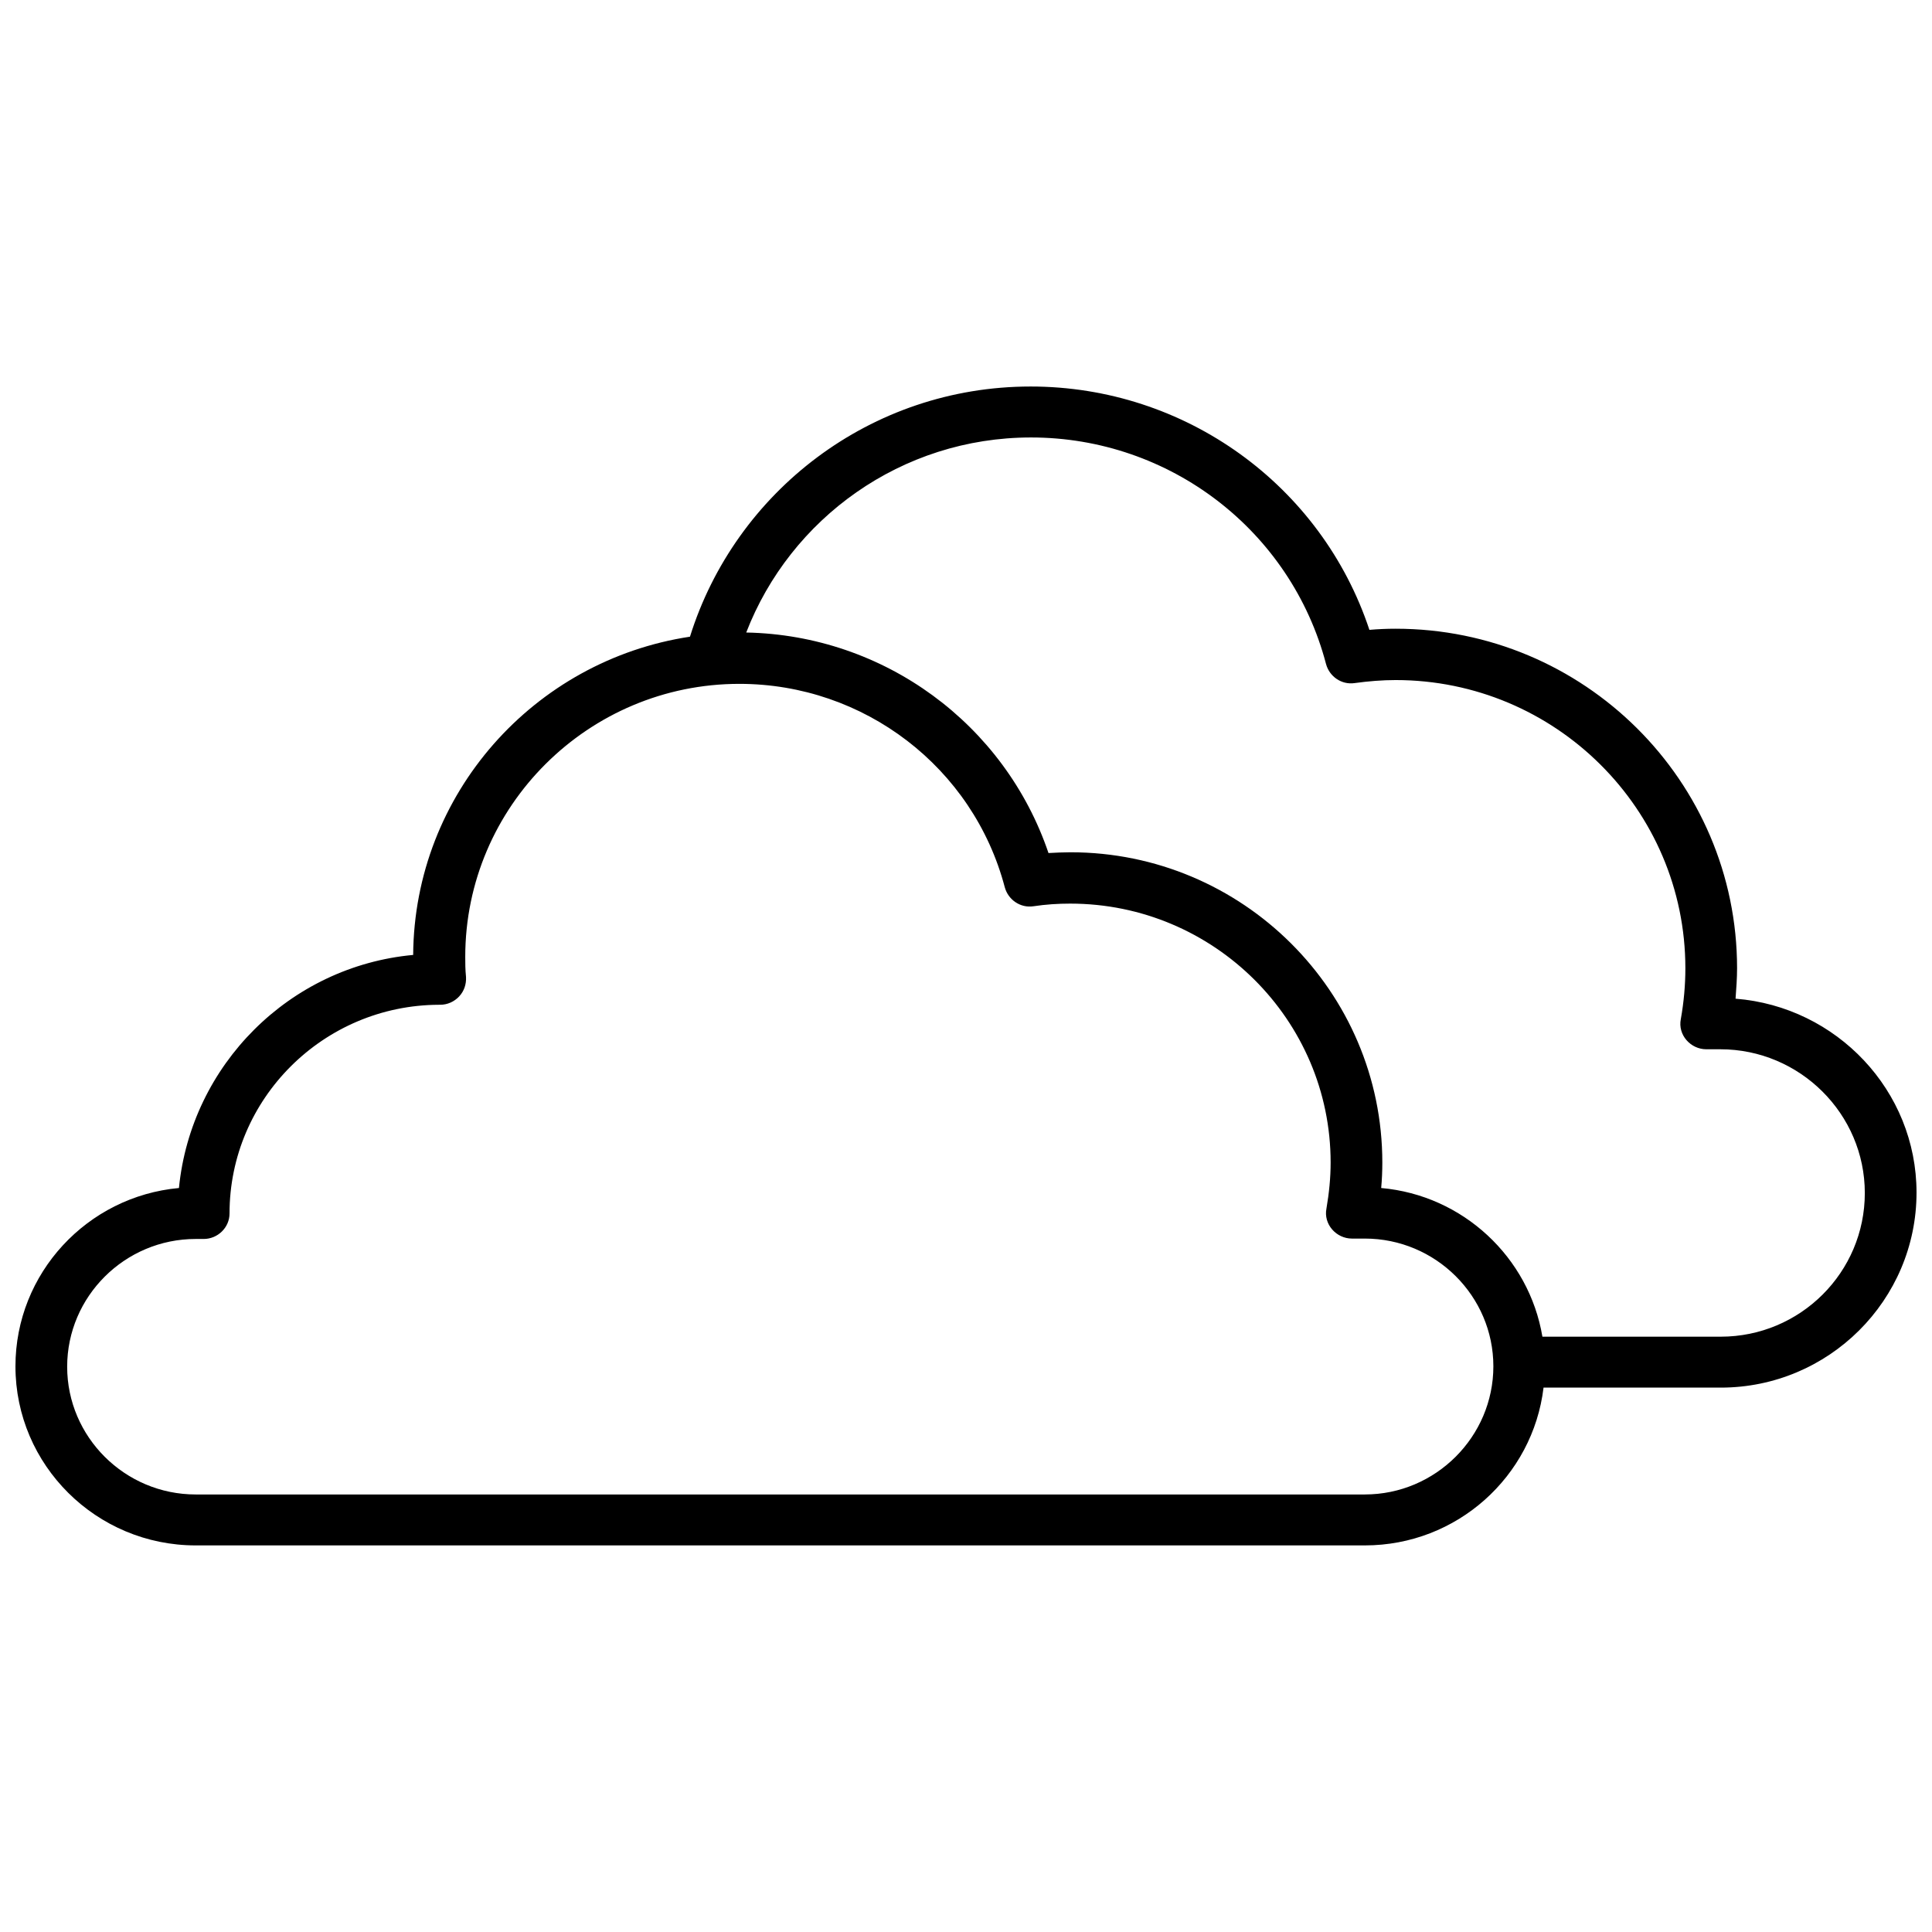 <?xml version="1.0" encoding="UTF-8"?>
<!-- The Best Svg Icon site in the world: iconSvg.co, Visit us! https://iconsvg.co -->
<svg width="800px" height="800px" version="1.1" viewBox="144 144 512 512" xmlns="http://www.w3.org/2000/svg">
 <defs>
  <clipPath id="a">
   <path d="m148.09 246h503.81v308h-503.81z"/>
  </clipPath>
 </defs>
 <g clip-path="url(#a)">
  <path d="m603.94 408.66c0.203-2.719 0.402-5.441 0.402-8.062 0-49.676-40.605-89.98-90.484-89.98-2.316 0-4.637 0.102-6.953 0.301-12.695-38.289-48.77-64.488-89.777-64.488-42.422 0-78.293 27.91-90.281 66.301-41.312 6.246-73.051 41.613-73.355 84.336-32.746 3.023-58.844 29.121-62.07 61.766-24.285 2.215-43.328 22.57-43.328 47.258 0 26.199 21.461 47.457 47.762 47.457h309.84c24.383 0 44.535-18.238 47.359-41.816h46.953c28.617 0 51.891-23.176 51.891-51.691 0-26.996-21.16-49.262-47.961-51.379zm-98.242 131.39h-309.84c-18.742 0-34.059-15.215-34.059-33.855s15.316-33.855 34.059-33.855h2.117c3.727 0 6.852-3.023 6.852-6.75 0-30.43 24.887-55.219 55.52-55.316h0.301c1.914 0 3.727-0.805 5.039-2.215 1.309-1.41 1.914-3.223 1.812-5.141-0.203-2.016-0.203-3.727-0.203-5.34 0-39.902 32.648-72.348 72.648-72.348 33.051 0 61.969 22.168 70.332 53.906 0.906 3.324 4.133 5.543 7.559 5.039 3.324-0.504 6.551-0.707 9.773-0.707 38.09 0 69.023 30.832 69.023 68.617 0 4.031-0.402 8.062-1.109 12.191-0.402 2.016 0.203 4.031 1.512 5.543s3.223 2.418 5.238 2.418h3.426c18.742 0 34.059 15.215 34.059 33.855 0 18.641-15.312 33.957-34.055 33.957zm94.312-41.816h-47.258c-3.527-21.059-21.059-37.484-42.723-39.398 0.203-2.215 0.301-4.535 0.301-6.75 0-45.344-37.082-82.223-82.625-82.223-1.914 0-3.93 0.102-5.844 0.203-11.586-34.16-43.527-57.738-80.105-58.441 11.688-30.23 41.109-51.691 75.469-51.691 36.777 0 68.922 24.688 78.191 60.055 0.906 3.324 4.133 5.543 7.559 5.039 3.629-0.504 7.356-0.805 10.883-0.805 42.32 0 76.781 34.258 76.781 76.379 0 4.434-0.402 8.969-1.211 13.504-0.402 2.016 0.203 4.031 1.512 5.543s3.223 2.418 5.238 2.418h3.727c21.059 0 38.289 17.129 38.289 38.09 0.004 21.047-17.125 38.078-38.184 38.078z"/>
 </g>
</svg>